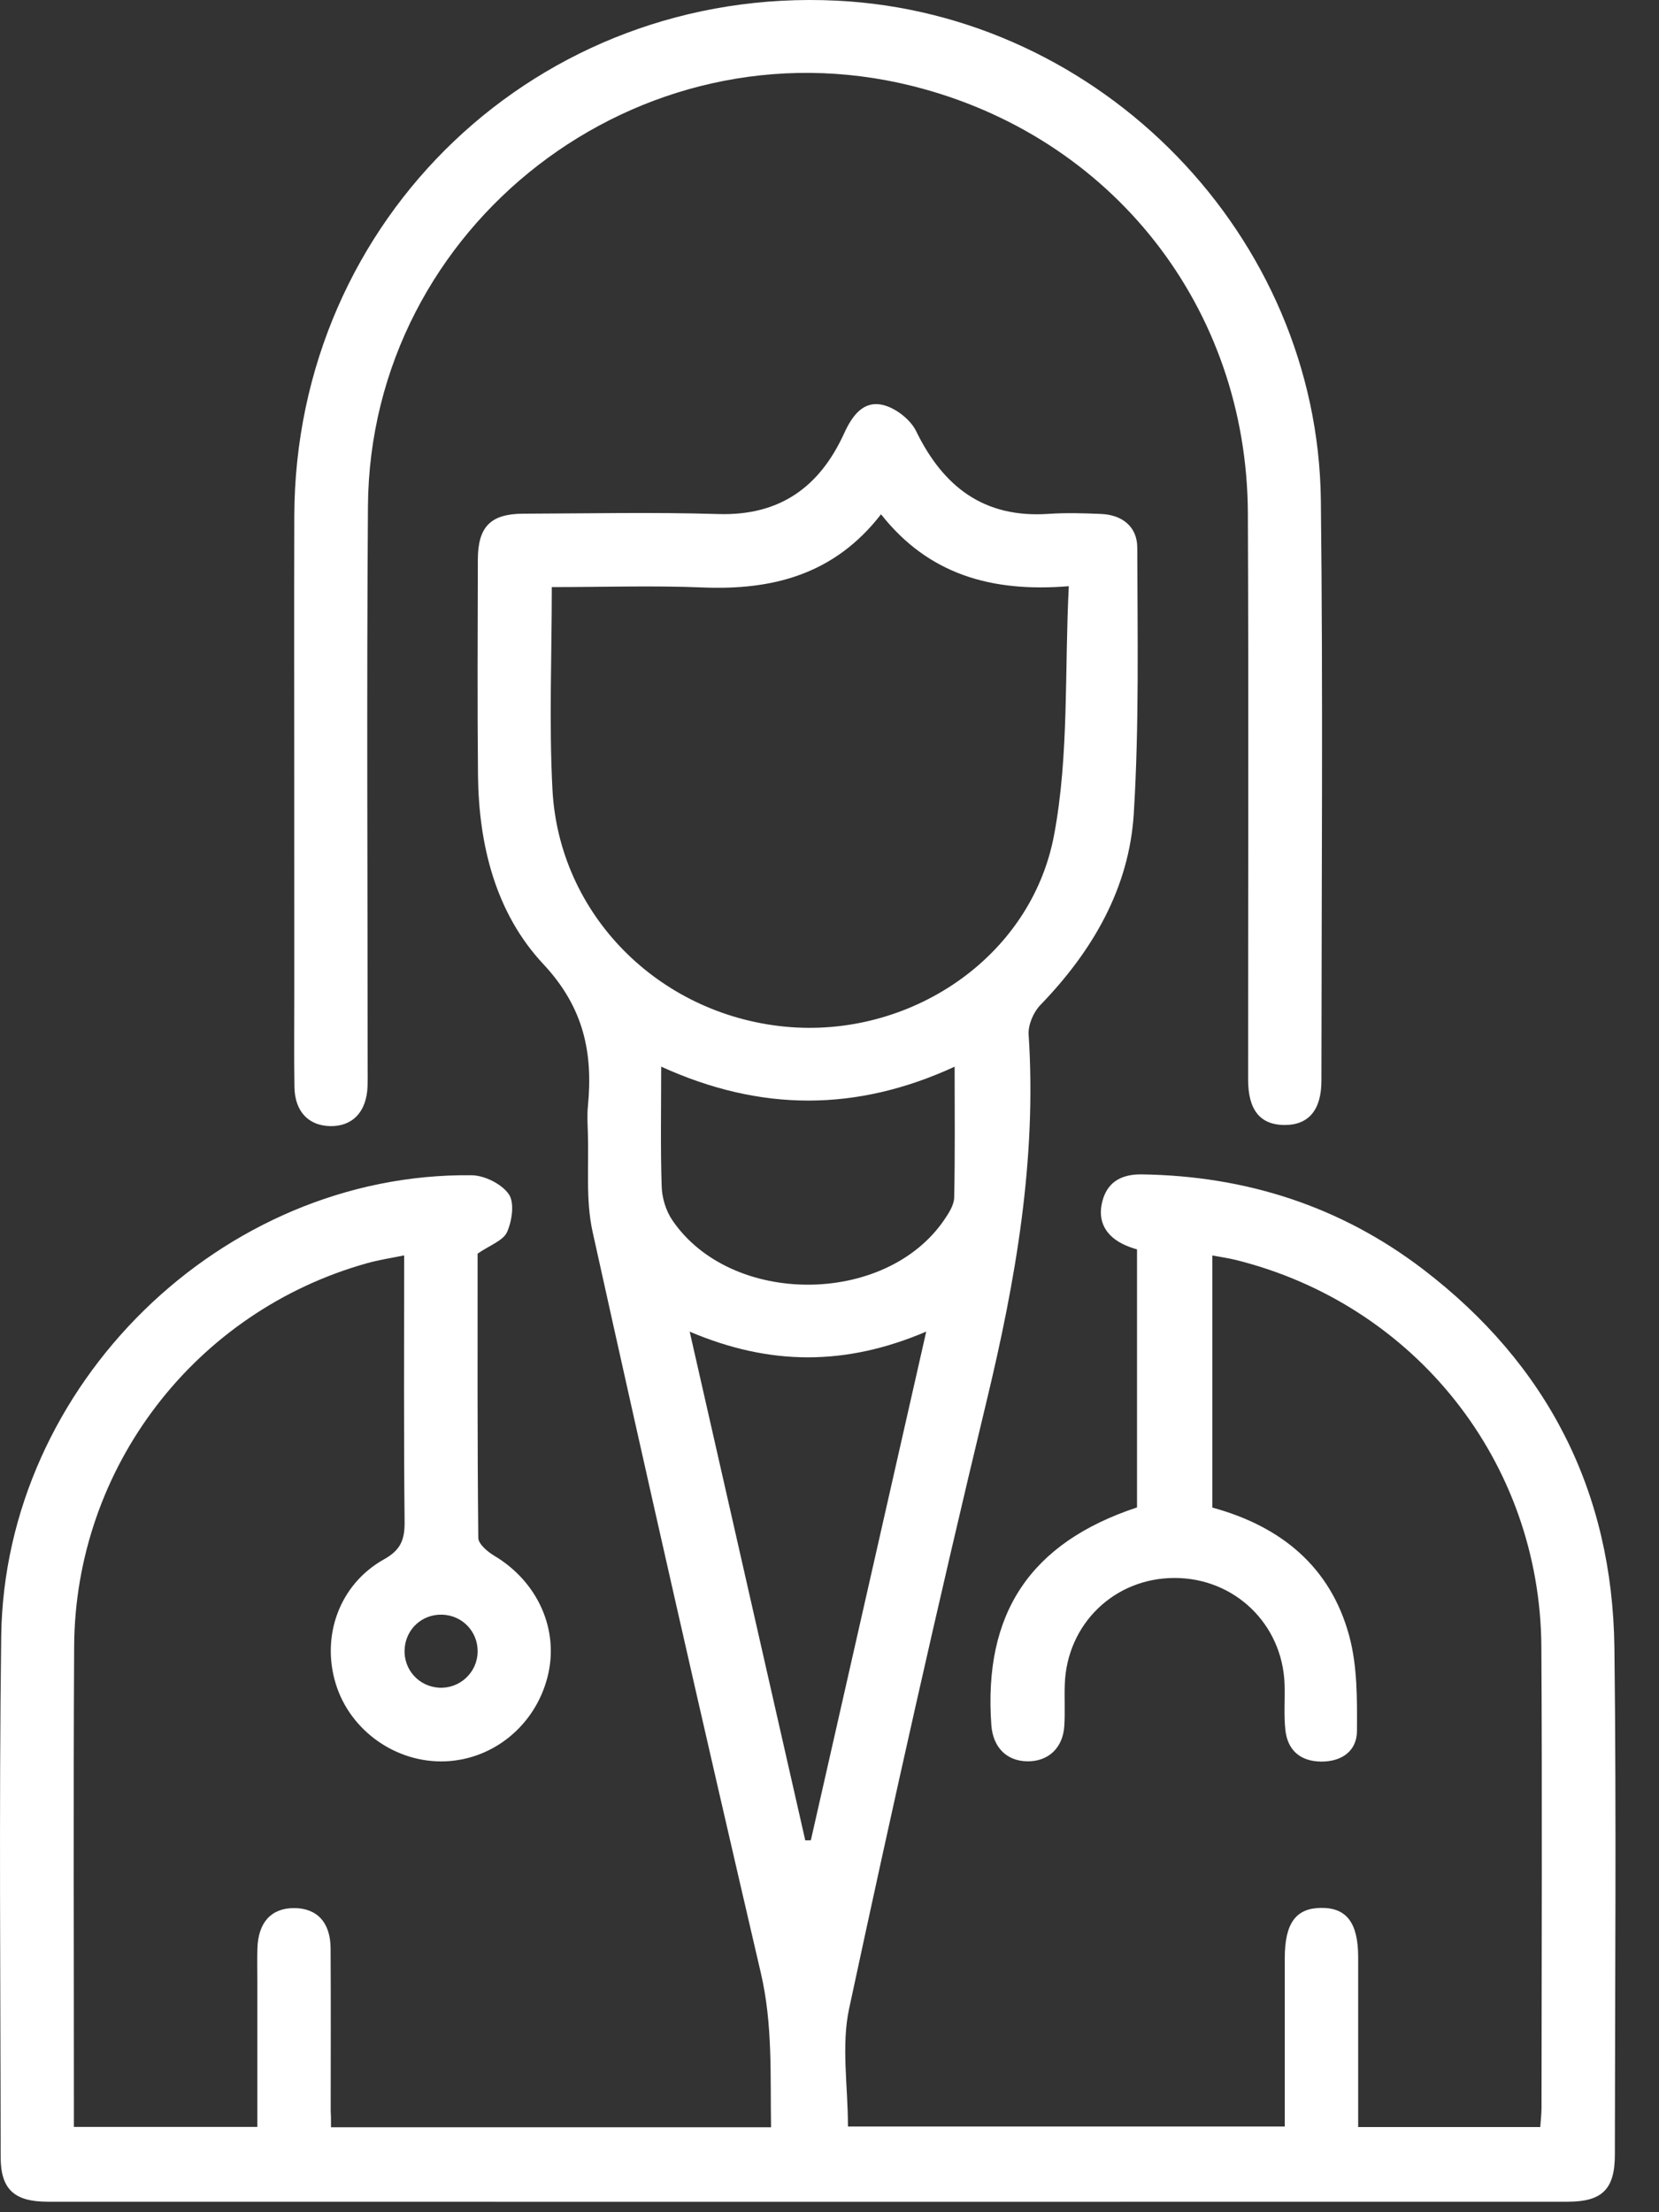 <svg width="33" height="44" viewBox="0 0 33 44" fill="none" xmlns="http://www.w3.org/2000/svg">
<rect x="0" y="0" width="33" height="44" fill="#333333" stroke="none"/>
<path d="M6.584 42.31C9.514 42.31 12.396 42.31 15.337 42.31C15.32 41.281 15.373 40.269 15.135 39.245C13.992 34.337 12.876 29.422 11.788 24.502C11.646 23.861 11.717 23.174 11.693 22.508C11.687 22.341 11.678 22.172 11.694 22.006C11.799 20.936 11.611 20.035 10.807 19.175C9.862 18.165 9.523 16.814 9.508 15.42C9.494 13.991 9.502 12.562 9.505 11.133C9.506 10.475 9.759 10.219 10.411 10.217C11.703 10.213 12.997 10.185 14.287 10.224C15.513 10.262 16.305 9.685 16.791 8.619C16.951 8.27 17.17 7.963 17.561 8.054C17.813 8.113 18.11 8.343 18.223 8.575C18.764 9.684 19.573 10.306 20.85 10.221C21.198 10.197 21.55 10.207 21.899 10.222C22.323 10.239 22.621 10.475 22.622 10.892C22.626 12.654 22.661 14.42 22.553 16.177C22.462 17.668 21.731 18.918 20.693 19.991C20.556 20.133 20.449 20.385 20.461 20.577C20.624 23.061 20.203 25.466 19.624 27.871C18.657 31.885 17.756 35.915 16.89 39.952C16.732 40.689 16.867 41.489 16.867 42.295C19.712 42.295 22.605 42.295 25.556 42.295C25.556 41.772 25.556 41.247 25.556 40.72C25.556 40.128 25.555 39.534 25.556 38.942C25.557 38.254 25.775 37.953 26.276 37.947C26.785 37.941 27.014 38.243 27.016 38.92C27.017 39.893 27.016 40.866 27.016 41.839C27.016 41.988 27.016 42.136 27.016 42.306C28.237 42.306 29.416 42.306 30.638 42.306C30.646 42.181 30.663 42.051 30.663 41.921C30.665 38.865 30.678 35.809 30.66 32.754C30.638 29.077 28.145 25.942 24.575 25.058C24.432 25.023 24.285 25.002 24.115 24.971C24.115 26.666 24.115 28.32 24.115 29.985C25.477 30.356 26.466 31.159 26.838 32.537C27.001 33.139 26.996 33.797 26.992 34.43C26.99 34.83 26.685 35.041 26.276 35.037C25.867 35.032 25.613 34.814 25.568 34.41C25.535 34.11 25.562 33.803 25.552 33.499C25.512 32.304 24.56 31.385 23.364 31.385C22.167 31.385 21.221 32.3 21.18 33.502C21.17 33.775 21.188 34.05 21.171 34.323C21.145 34.764 20.855 35.035 20.439 35.032C20.023 35.028 19.751 34.754 19.719 34.309C19.56 32.086 20.494 30.685 22.617 29.982C22.617 28.289 22.617 26.588 22.617 24.85C22.58 24.838 22.527 24.823 22.476 24.804C22.04 24.646 21.834 24.345 21.915 23.948C22.001 23.522 22.291 23.352 22.71 23.358C24.78 23.387 26.665 23.99 28.31 25.248C30.782 27.138 32.075 29.664 32.113 32.777C32.154 36.136 32.124 39.495 32.122 42.856C32.122 43.541 31.871 43.791 31.186 43.791C21.107 43.793 11.027 43.793 0.948 43.791C0.279 43.791 0.014 43.541 0.013 42.902C0.011 39.452 -0.021 36 0.024 32.549C0.088 27.545 4.411 23.32 9.377 23.375C9.635 23.377 9.977 23.546 10.12 23.751C10.238 23.918 10.186 24.281 10.087 24.503C10.011 24.676 9.744 24.765 9.5 24.935C9.5 26.762 9.494 28.675 9.514 30.589C9.516 30.71 9.7 30.865 9.835 30.945C10.701 31.463 11.13 32.423 10.891 33.354C10.647 34.312 9.821 34.993 8.86 35.032C7.88 35.071 6.964 34.424 6.678 33.488C6.386 32.531 6.756 31.507 7.639 31.014C7.973 30.828 8.051 30.621 8.048 30.269C8.03 28.522 8.039 26.776 8.039 24.969C7.767 25.025 7.533 25.059 7.307 25.123C3.883 26.079 1.495 29.185 1.475 32.745C1.458 35.816 1.471 38.887 1.47 41.957C1.47 42.062 1.47 42.166 1.47 42.303C2.686 42.303 3.876 42.303 5.119 42.303C5.119 41.33 5.119 40.363 5.119 39.395C5.119 39.182 5.114 38.969 5.12 38.756C5.135 38.237 5.394 37.952 5.846 37.951C6.302 37.95 6.572 38.231 6.576 38.749C6.583 39.828 6.578 40.908 6.578 41.986C6.584 42.075 6.584 42.165 6.584 42.31ZM10.976 11.677C10.976 13.063 10.92 14.385 10.989 15.701C11.119 18.191 13.096 20.172 15.609 20.419C18.087 20.662 20.51 19.055 20.968 16.604C21.266 15.015 21.174 13.354 21.26 11.659C19.715 11.786 18.466 11.421 17.525 10.229C16.594 11.43 15.367 11.742 13.973 11.684C12.991 11.644 12.005 11.677 10.976 11.677ZM13.719 26.486C14.5 29.922 15.259 33.263 16.018 36.604C16.054 36.603 16.092 36.603 16.129 36.602C16.887 33.256 17.646 29.91 18.424 26.485C16.822 27.168 15.319 27.166 13.719 26.486ZM13.152 21.215C13.152 22.06 13.136 22.831 13.162 23.602C13.169 23.828 13.247 24.084 13.374 24.27C14.541 25.984 17.61 25.976 18.78 24.265C18.871 24.131 18.976 23.971 18.98 23.82C18.999 22.976 18.989 22.131 18.989 21.216C17.04 22.113 15.132 22.117 13.152 21.215ZM8.793 32.115C8.392 32.104 8.066 32.407 8.048 32.809C8.029 33.209 8.332 33.544 8.731 33.567C9.146 33.592 9.497 33.264 9.501 32.85C9.505 32.448 9.194 32.126 8.793 32.115Z" fill="white"/>
<path d="M5.853 15.603C5.853 13.825 5.849 12.047 5.854 10.268C5.87 4.332 10.722 -0.277 16.644 0.013C21.907 0.271 26.215 4.69 26.274 9.956C26.318 13.801 26.287 17.648 26.285 21.493C26.285 22.081 26.028 22.379 25.546 22.376C25.067 22.371 24.827 22.078 24.827 21.474C24.826 17.72 24.838 13.965 24.822 10.21C24.805 6.11 22.116 2.701 18.146 1.71C12.71 0.353 7.359 4.473 7.319 10.07C7.292 13.779 7.313 17.489 7.313 21.197C7.313 21.333 7.316 21.471 7.311 21.607C7.293 22.113 7.013 22.407 6.566 22.398C6.134 22.388 5.864 22.104 5.857 21.62C5.847 20.998 5.854 20.374 5.854 19.751C5.853 18.369 5.853 16.986 5.853 15.603Z" fill="white"/>
</svg>
